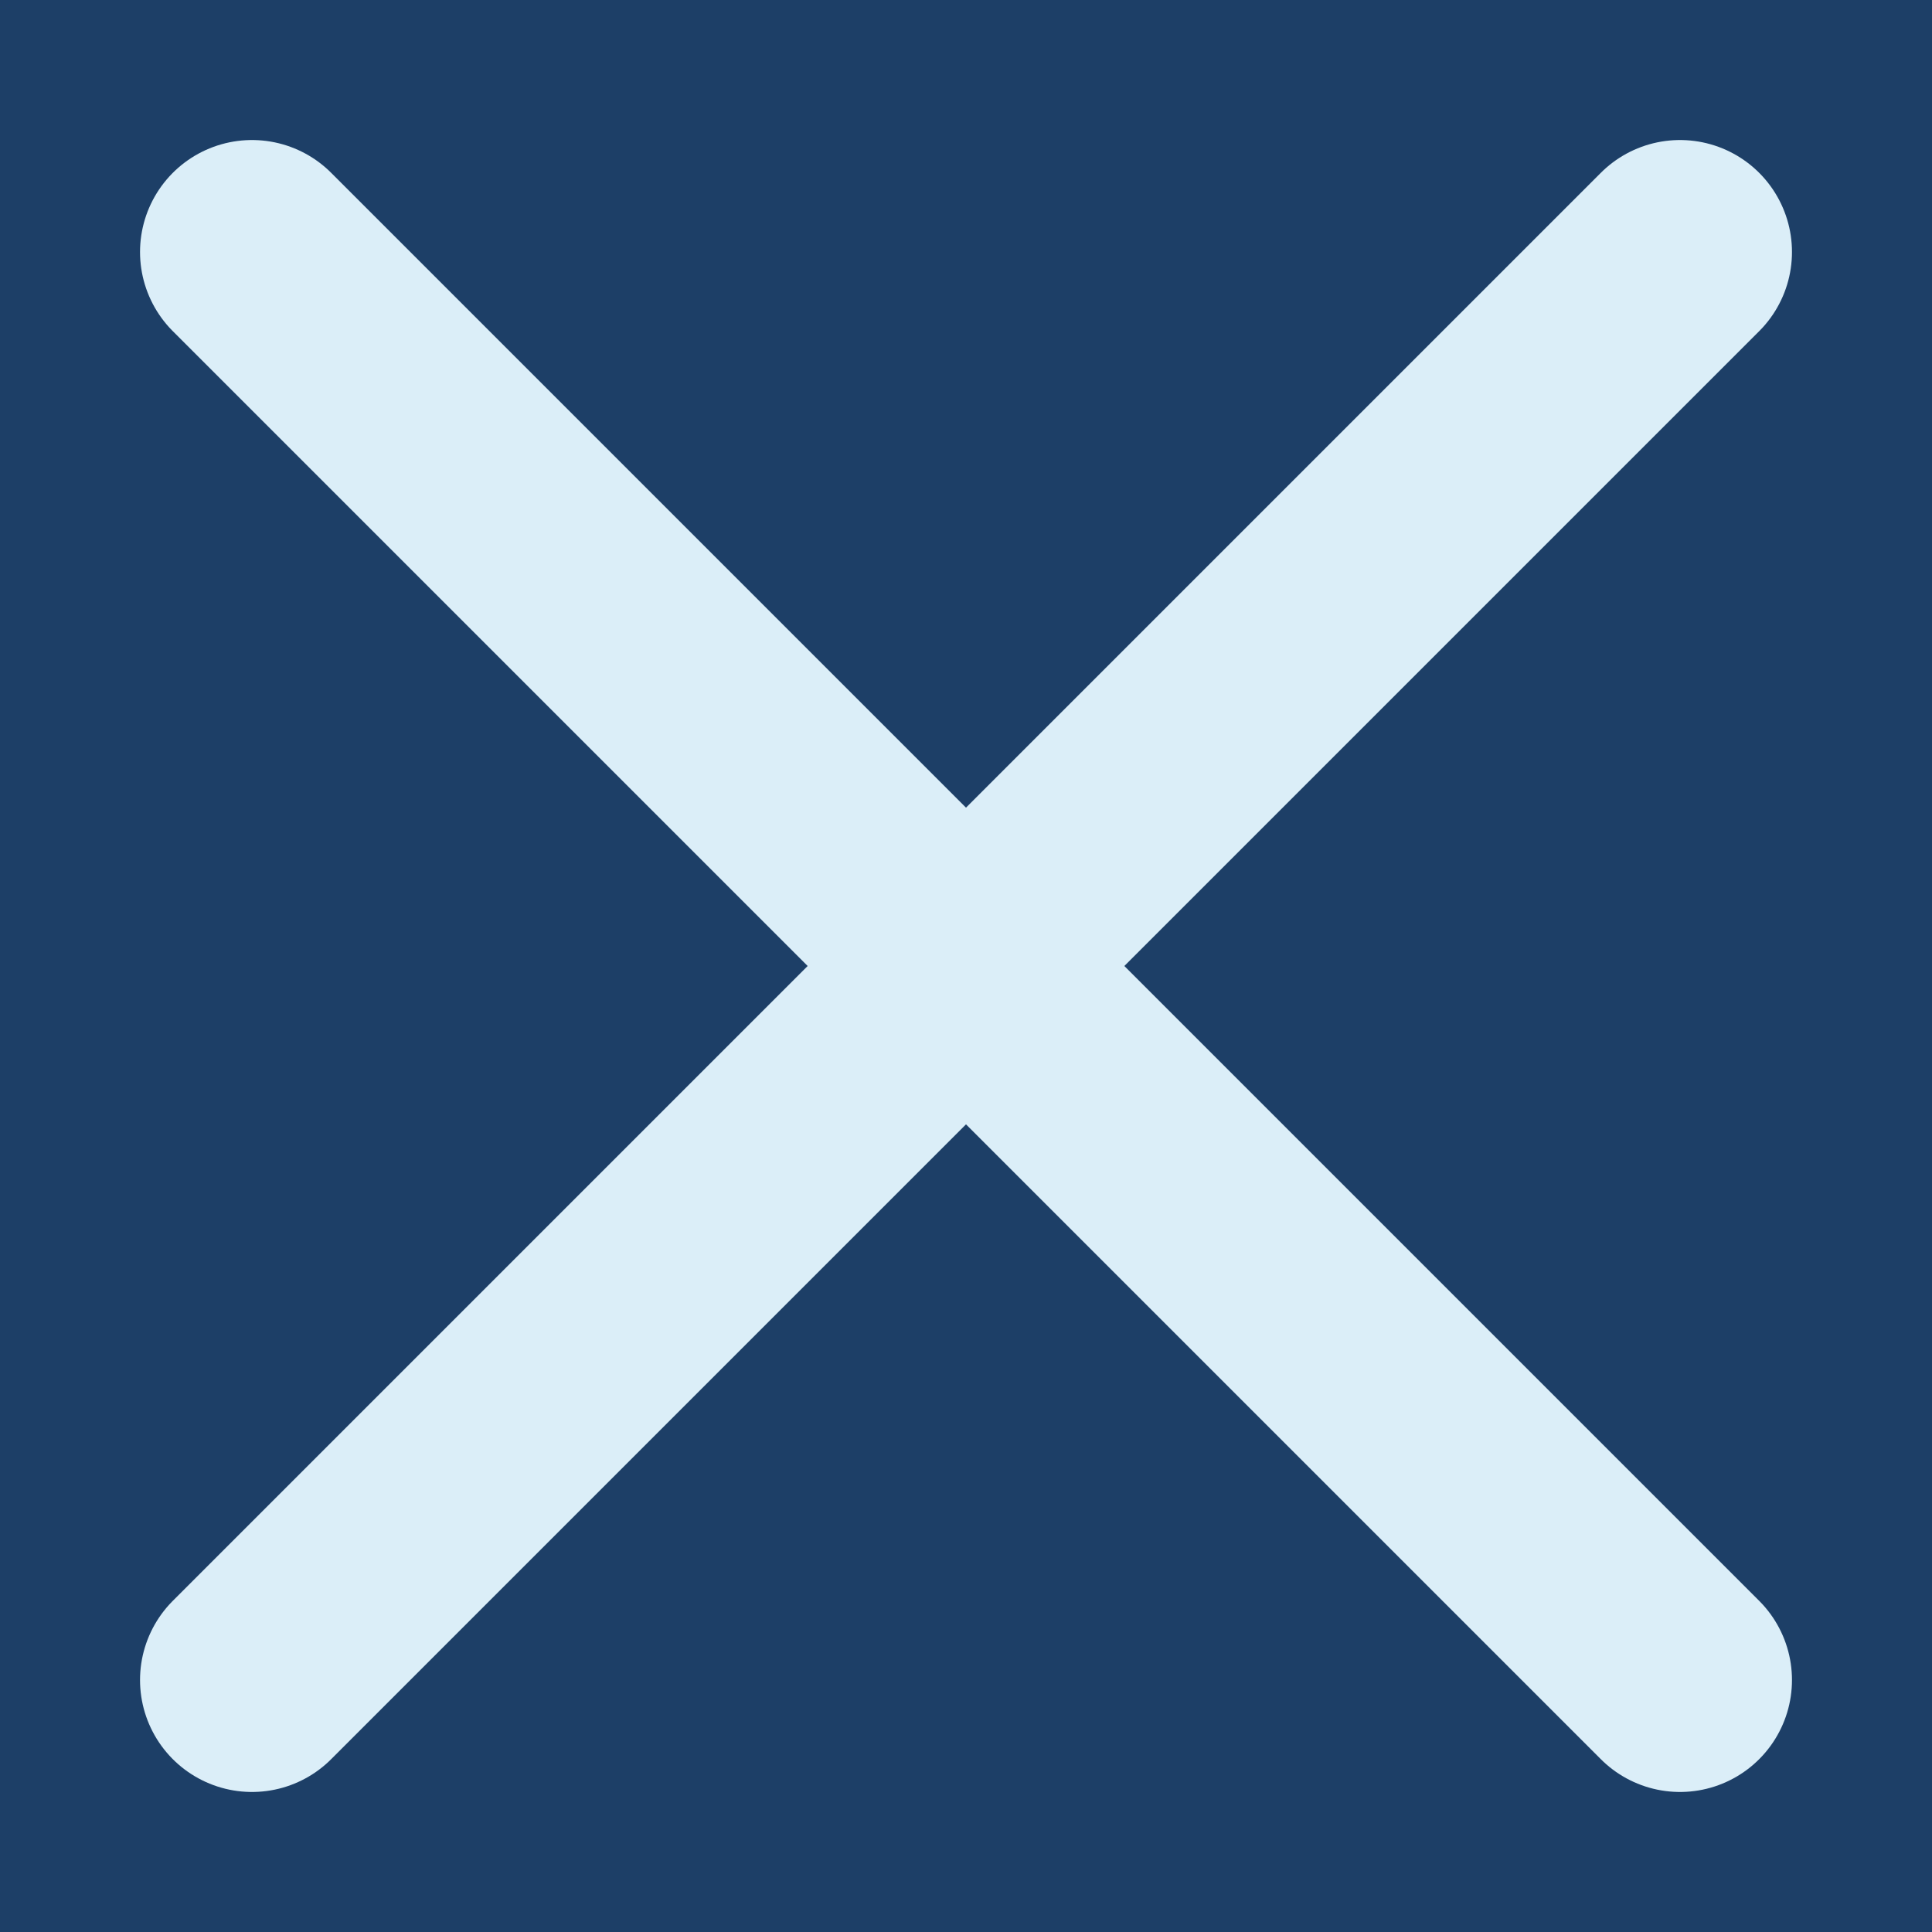 <?xml version="1.0" encoding="UTF-8"?>
<!DOCTYPE svg PUBLIC "-//W3C//DTD SVG 1.1//EN" "http://www.w3.org/Graphics/SVG/1.1/DTD/svg11.dtd">
<!-- Creator: CorelDRAW X7 -->
<svg xmlns="http://www.w3.org/2000/svg" xml:space="preserve" width="23px" height="23px" version="1.1" style="shape-rendering:geometricPrecision; text-rendering:geometricPrecision; image-rendering:optimizeQuality; fill-rule:evenodd; clip-rule:evenodd"
viewBox="0 0 23 23"
 xmlns:xlink="http://www.w3.org/1999/xlink">
 <defs>
  <style type="text/css">
   <![CDATA[
    .str0 {stroke:#DBEEF8;stroke-width:2.666;stroke-linecap:round;stroke-linejoin:round}
    .fil1 {fill:none}
    .fil0 {fill:#1D3F67}
   ]]>
  </style>
 </defs>
 <g id="Camada_x0020_1">
  <rect class="fil0" width="23.001" height="23.001"/>
  <g id="_893622432">
   <line class="fil1 str0" x1="3" y1="3" x2="20" y2= "20" />
   <line class="fil1 str0" x1="3" y1="20" x2="20" y2= "3" />
  </g>
 </g>
</svg>
